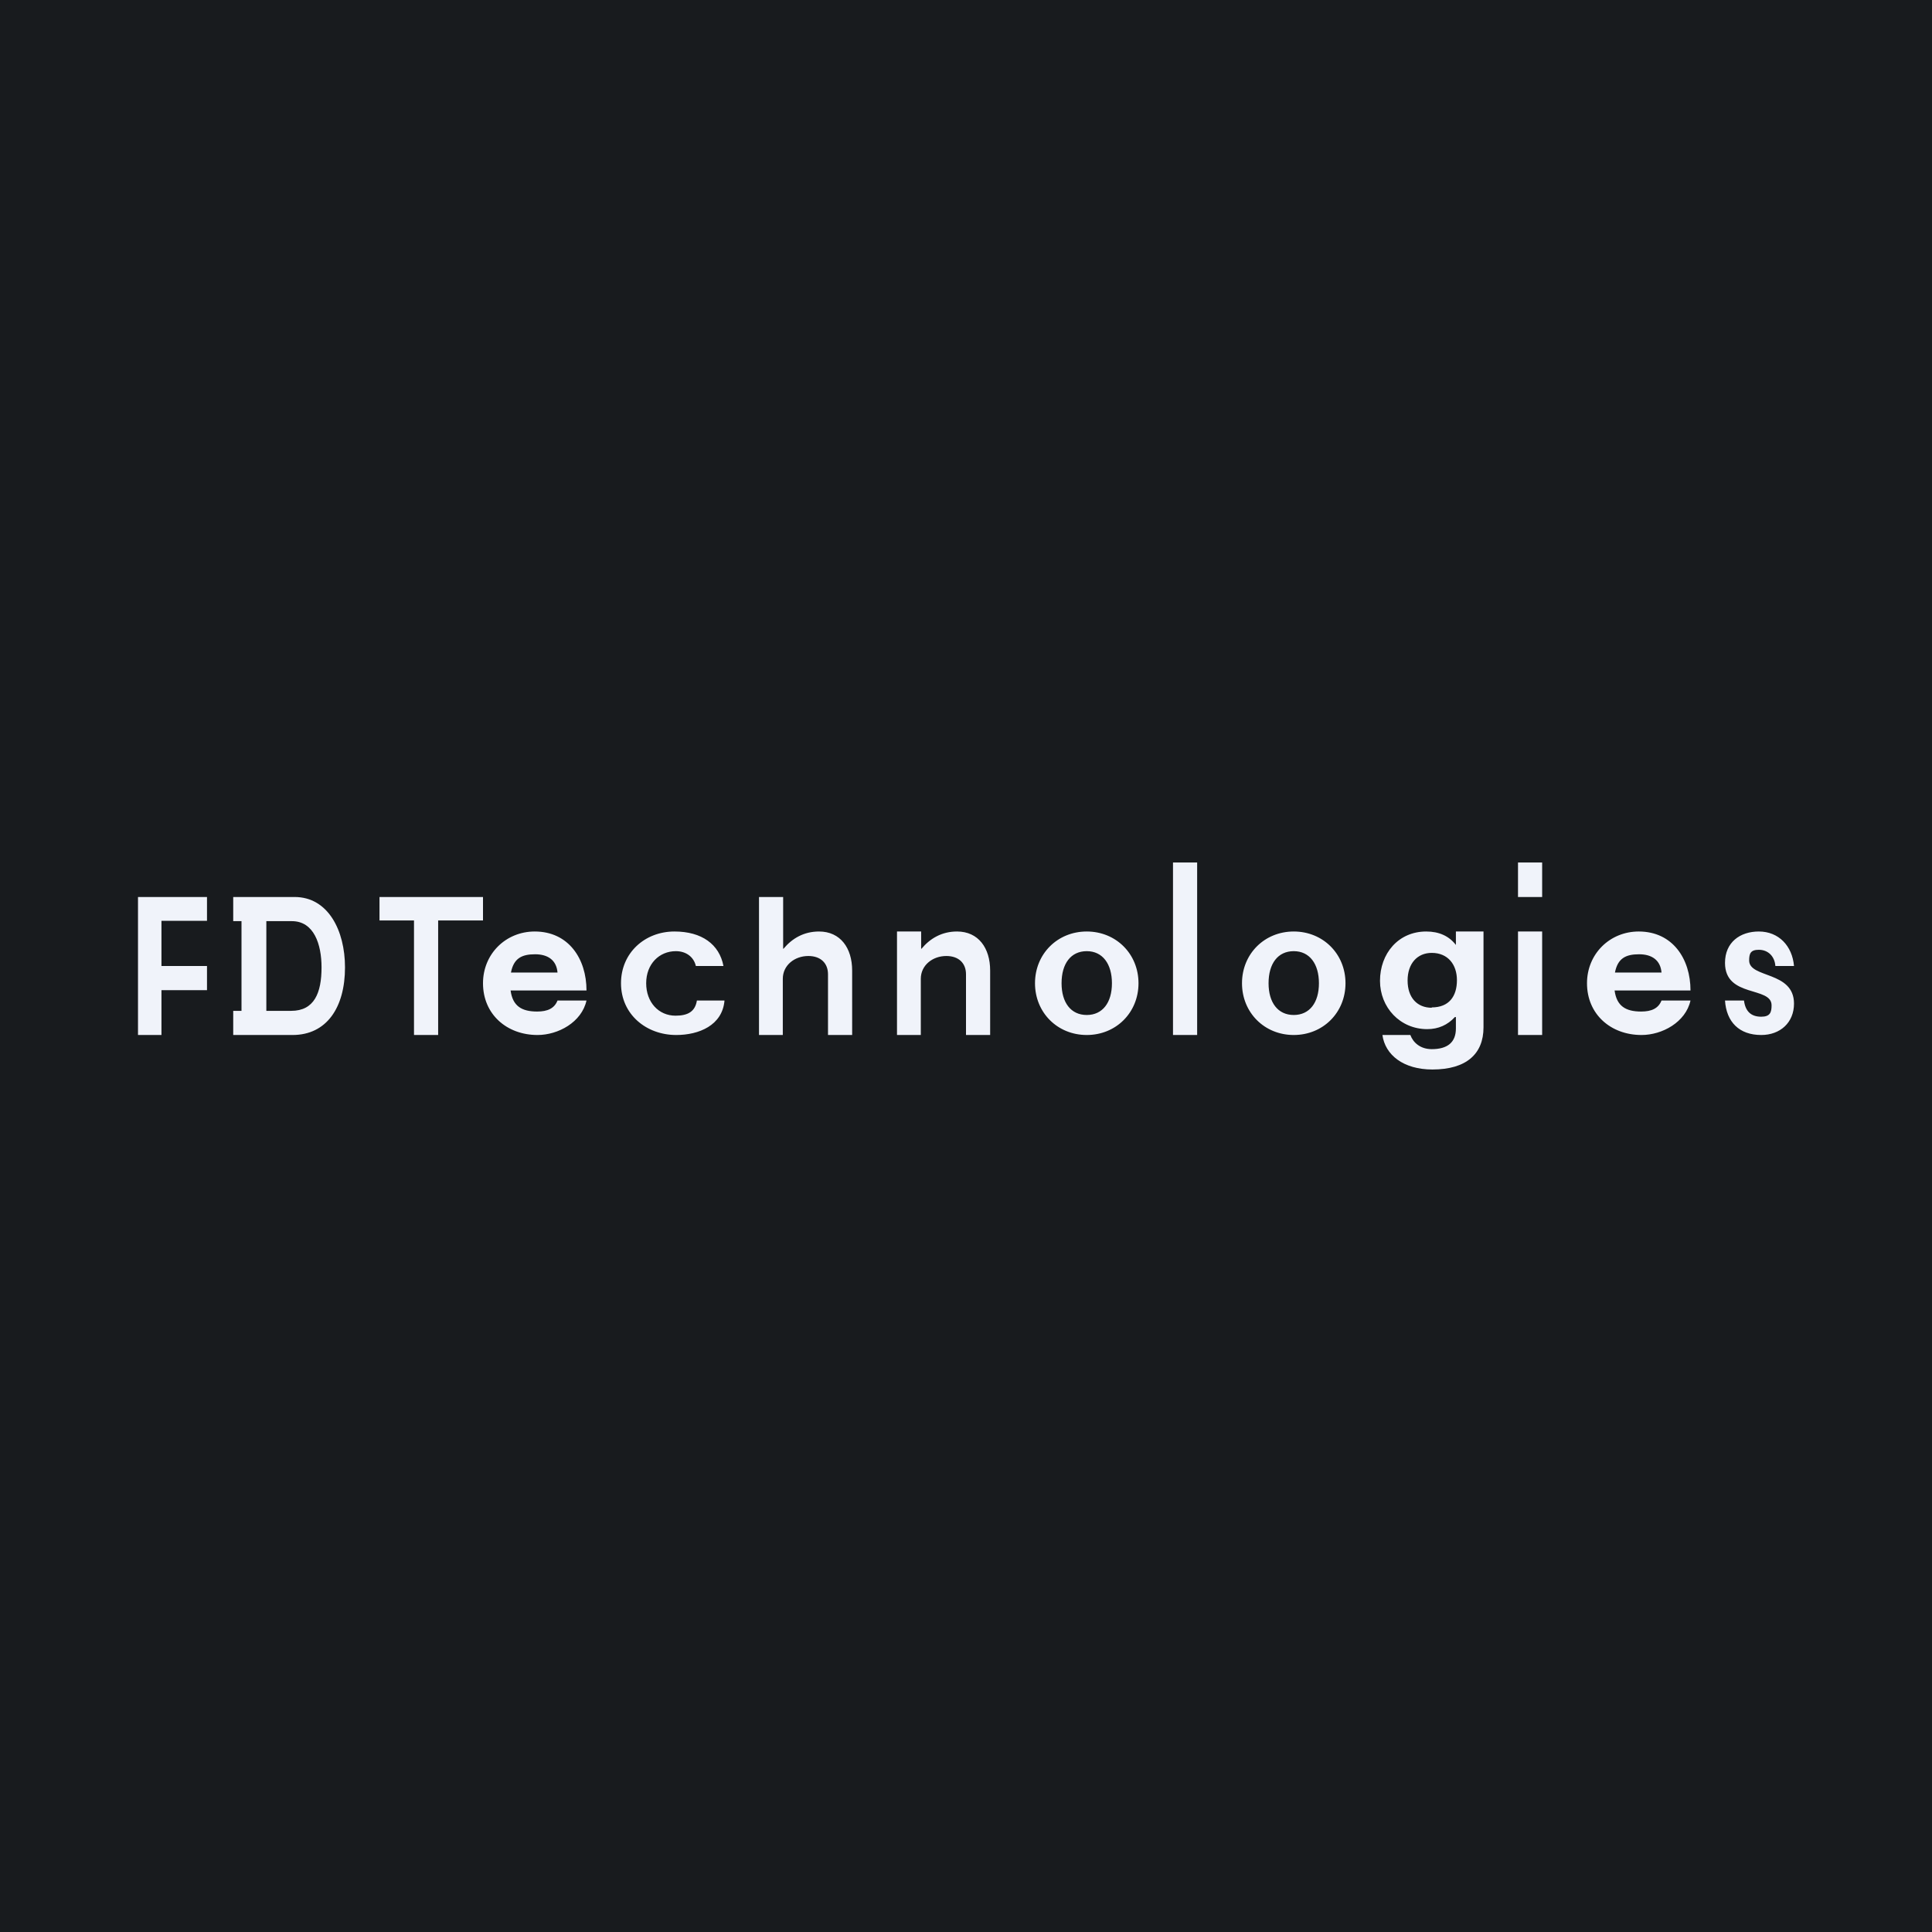<svg width="56" height="56" viewBox="0 0 56 56" xmlns="http://www.w3.org/2000/svg"><path fill="#181B1E" d="M0 0h56v56H0z"/><path d="M4 30v-4h2v.69H4.68V28H6v.7H4.68V30H4ZM7 29.3v-2.6h-.24V26h1.78c.97 0 1.46.97 1.46 2.04C10 29.2 9.47 30 8.48 30H6.76v-.7H7Zm.72 0h.72c.67 0 .88-.52.88-1.26 0-.67-.22-1.34-.86-1.34h-.74v2.6ZM11 26.68V26h3v.68h-1.3V30H12v-3.32h-1ZM15.58 30c-.89 0-1.58-.6-1.58-1.5 0-.85.66-1.5 1.5-1.5.98 0 1.5.79 1.5 1.71h-2.2c.06.45.32.61.77.61.3 0 .5-.09.59-.32H17c-.14.63-.82 1-1.42 1Zm-.07-2.34c-.39 0-.62.12-.7.53h1.35c-.03-.36-.28-.53-.65-.53ZM47.58 30c-.89 0-1.58-.6-1.58-1.5 0-.85.66-1.5 1.5-1.5.98 0 1.5.79 1.5 1.71h-2.2c.06.45.32.61.77.61.3 0 .5-.09.59-.32H49c-.14.63-.82 1-1.42 1Zm-.07-2.34c-.39 0-.62.12-.7.53h1.35c-.03-.36-.28-.53-.65-.53ZM19.6 30c-.87 0-1.6-.6-1.6-1.5 0-.88.69-1.5 1.55-1.5.79 0 1.3.37 1.42 1h-.8c-.06-.26-.28-.43-.58-.43-.48 0-.86.37-.86.93 0 .55.36.94.85.94.36 0 .57-.12.62-.44h.8c-.06.72-.74 1-1.4 1ZM22.7 26v1.5h.01c.25-.3.59-.5 1.03-.5.62 0 .96.48.96 1.13V30H24v-1.76c0-.32-.21-.53-.57-.53-.4 0-.74.27-.74.66V30H22v-4h.7ZM26.7 27v.5h.01c.25-.3.59-.5 1.03-.5.62 0 .96.48.96 1.13V30H28v-1.76c0-.32-.21-.53-.57-.53-.4 0-.74.27-.74.66V30H26v-3h.7ZM31.5 30c-.85 0-1.5-.65-1.5-1.5s.65-1.5 1.5-1.5 1.5.65 1.5 1.5-.65 1.5-1.5 1.5Zm0-.58c.46 0 .73-.36.73-.92s-.27-.93-.73-.93c-.46 0-.73.36-.73.93 0 .56.27.92.73.92ZM37.5 30c-.85 0-1.5-.65-1.5-1.5s.65-1.5 1.5-1.5 1.5.65 1.5 1.5-.65 1.5-1.5 1.5Zm0-.58c.46 0 .73-.36.73-.92s-.27-.93-.73-.93c-.46 0-.73.36-.73.93 0 .56.27.92.73.92ZM34 30v-5h.7v5H34ZM41.52 31c-.84 0-1.37-.42-1.45-1h.81c.08.22.29.41.62.41.46 0 .7-.2.7-.6v-.33h-.03c-.21.23-.48.35-.8.35-.79 0-1.37-.63-1.37-1.4 0-.79.53-1.43 1.34-1.43.37 0 .66.13.86.39V27h.8v2.78c0 .77-.5 1.22-1.48 1.22Zm-.02-1.8c.5 0 .73-.32.73-.79 0-.45-.26-.79-.73-.79-.42 0-.7.31-.7.8 0 .5.28.79.7.79ZM44 30v-3h.7v3H44Zm0-4v-1h.7v1H44ZM51.05 30c-.64 0-1.01-.38-1.05-1h.55c.04.31.2.47.5.47.26 0 .3-.13.3-.33 0-.56-1.35-.21-1.35-1.23 0-.6.44-.91.98-.91.58 0 .97.42 1.02 1h-.54c-.02-.28-.21-.47-.48-.47-.24 0-.28.11-.28.31 0 .52 1.3.3 1.3 1.25 0 .55-.4.91-.95.91Z" fill="#F0F3FA"/></svg>